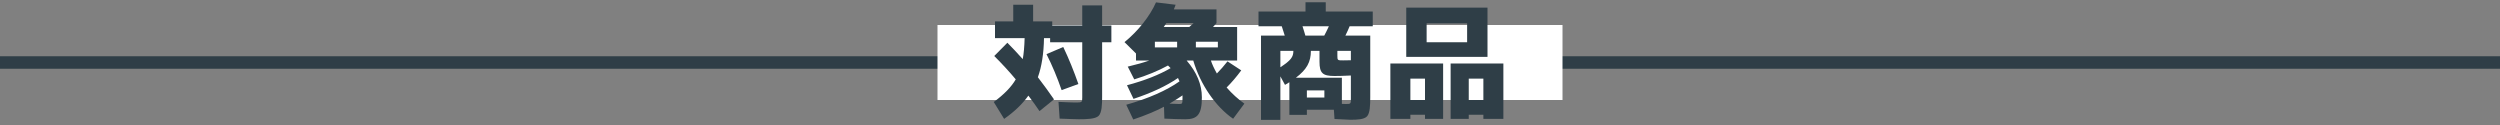 <?xml version="1.0" encoding="utf-8"?>
<!-- Generator: Adobe Illustrator 26.5.0, SVG Export Plug-In . SVG Version: 6.00 Build 0)  -->
<svg version="1.1" id="レイヤー_1" xmlns="http://www.w3.org/2000/svg" xmlns:xlink="http://www.w3.org/1999/xlink" x="0px"
	 y="0px" viewBox="0 0 2000 100" style="enable-background:new 0 0 2000 100;" xml:space="preserve">
<rect x="0" y="0" width="2000" height="100" fill="#808080" stroke="none"/>
<style type="text/css">
	.st0{fill:#2F3E47;}
	.st1{fill:#FFFFFF;}
</style>
<g>
	<rect y="45" class="st0" width="2000" height="10"/>
	<rect x="750" y="20" class="st1" width="500" height="60"/>
	<g>
		<path class="st0" d="M805.9,34.2c3.9,3.9,8,8.3,12.3,13.1c0.8-4.3,1.3-9.9,1.5-16.8H796V17.1h14.6V3.8h15.9v13.3h15.3v3.3h24V4.3
			h15.9v16.1h7.4v13.4h-7.4v43.4c0,6.4-0.2,12.9-2.8,15.5c-2.7,2.5-9.2,2.7-15.7,2.7c-2.5,0-7.7-0.2-15.5-0.5l-0.9-13.4
			c6.7,0.3,11.1,0.5,13.4,0.5c5.5,0,5.6-0.1,5.6-4.1V33.8h-25.7v-3.3h-4.9c-0.2,12.1-1.8,22.6-4.9,31.3c4.9,6.4,9.2,12.3,12.9,17.7
			l-11.6,9.4c-2.3-3.5-5.3-7.6-8.9-12.4c-4.7,6.6-11.1,12.8-19.4,18.6L795,81.6c8.3-6.1,14.1-12.1,17.6-18.1
			c-5-6-10.7-12.2-17.2-18.7L805.9,34.2z M850.6,37.6c4.5,9.4,8.5,19.3,12.1,29.6l-13.4,4.9c-3.5-10.1-7.5-19.7-12.1-28.8
			L850.6,37.6z"/>
		<path class="st0" d="M995.5,82.9l-9,12.1c-14-9.6-26.3-27.5-31.9-46.6h-5.3c8.1,9.4,12.2,19.2,12.2,29.5
			c0,13.6-3.5,17.5-13.2,17.5c-4.5,0-10.1-0.2-16.8-0.5l-0.3-9.5c-6.9,3.6-15.1,7-24.6,10.2L901,83.8c18-5.1,32.2-11.4,42.6-18.7
			l-1.2-2.7c-9.5,6.5-21.4,12-35.6,16.7l-5.2-10.9c14.2-3.8,25.8-8.4,34.9-13.7l-2.1-2.1c-7.9,4.3-16.9,8-27,11.1l-5.2-10.2
			c6.7-1.6,12.5-3.2,17.3-4.9h-10.7v-5.6l-9.2-9.1c10.8-8.8,20.3-20.7,25.2-31.8l15.7,1.9c-0.1,0.3-0.6,1.5-1.4,3.7h34.1v11
			c-0.1,0.1-1,1.2-2.8,3.1h19.3v26.8h-21c1,3,2.6,6.5,4.8,10.4c2.9-2.9,5.7-6.2,8.5-9.7l11,7.2c-3.7,5-7.6,9.6-11.7,13.7
			C985.7,75,990.4,79.3,995.5,82.9z M923.9,33.4v4.5h17.8v-4.5H923.9z M951.4,21.6c0.7-0.6,1.9-1.6,3.5-3.1h-21.8
			c-0.4,0.7-1.6,2.4-2.1,3.1H951.4z M946,76.3c-2.4,1.7-5.9,3.9-10.4,6.6c3.4,0.2,5.9,0.3,7.6,0.3c2.7,0,2.8-0.2,2.8-4.9V76.3z
			 M956.7,37.9h17.6v-4.5h-17.6V37.9z"/>
		<path class="st0" d="M1024.3,61.1v34.8h-15.5V28.5h19c-0.6-1.7-1.8-5.9-2.4-7.5h-18.6V9.2h37.6V1.8h16.2v7.4h37.6V21h-18.5
			c-0.8,2-1.9,4.5-3.4,7.5h19.9v49.1c0,6.5-0.2,12.8-2.5,15.4c-2.4,2.6-7.8,2.8-13.6,2.8l-12.5-0.6l-0.5-7.4h-21.6v4.1h-14V65.8
			c-0.7,0.5-1.9,1.2-3.5,2.1L1024.3,61.1z M1024.3,53.8c8.4-5.5,10.4-8.2,10.4-13.1h-10.4V53.8z M1080.7,60.4
			c-5.7,0.3-10.1,0.4-13.1,0.4c-9.5,0-12-2.3-12-11.4v-8.7h-6.9c0,8.8-3.2,14.8-12,21.5h36.8v20.9c0.9,0.1,2,0.1,3.1,0.1
			c4,0,4.1-0.1,4.1-4.1V60.4z M1059.4,28.5c1.1-2,2.3-4.5,3.7-7.5H1042c1.1,3.3,1.8,5.8,2.3,7.5H1059.4z M1059.5,78v-5.7h-14V78
			H1059.5z M1080.7,40.7h-10.8v3.7c0,3.9,0.1,3.9,4.6,3.9c2.7,0,4.8,0,6.2-0.1V40.7z"/>
		<path class="st0" d="M1128.3,95.1h-16V50.8h42.2v44.3H1140v-3.3h-11.7V95.1z M1125,6.1h65v39.4h-65V6.1z M1140,62.9h-11.7V80h11.7
			V62.9z M1173.7,18.7h-32.4v15.1h32.4V18.7z M1175,95.1h-14.5V50.8h42.2v44.3h-16v-3.3H1175V95.1z M1186.7,62.9H1175V80h11.7V62.9z
			"/>
	</g>
</g>
</svg>
